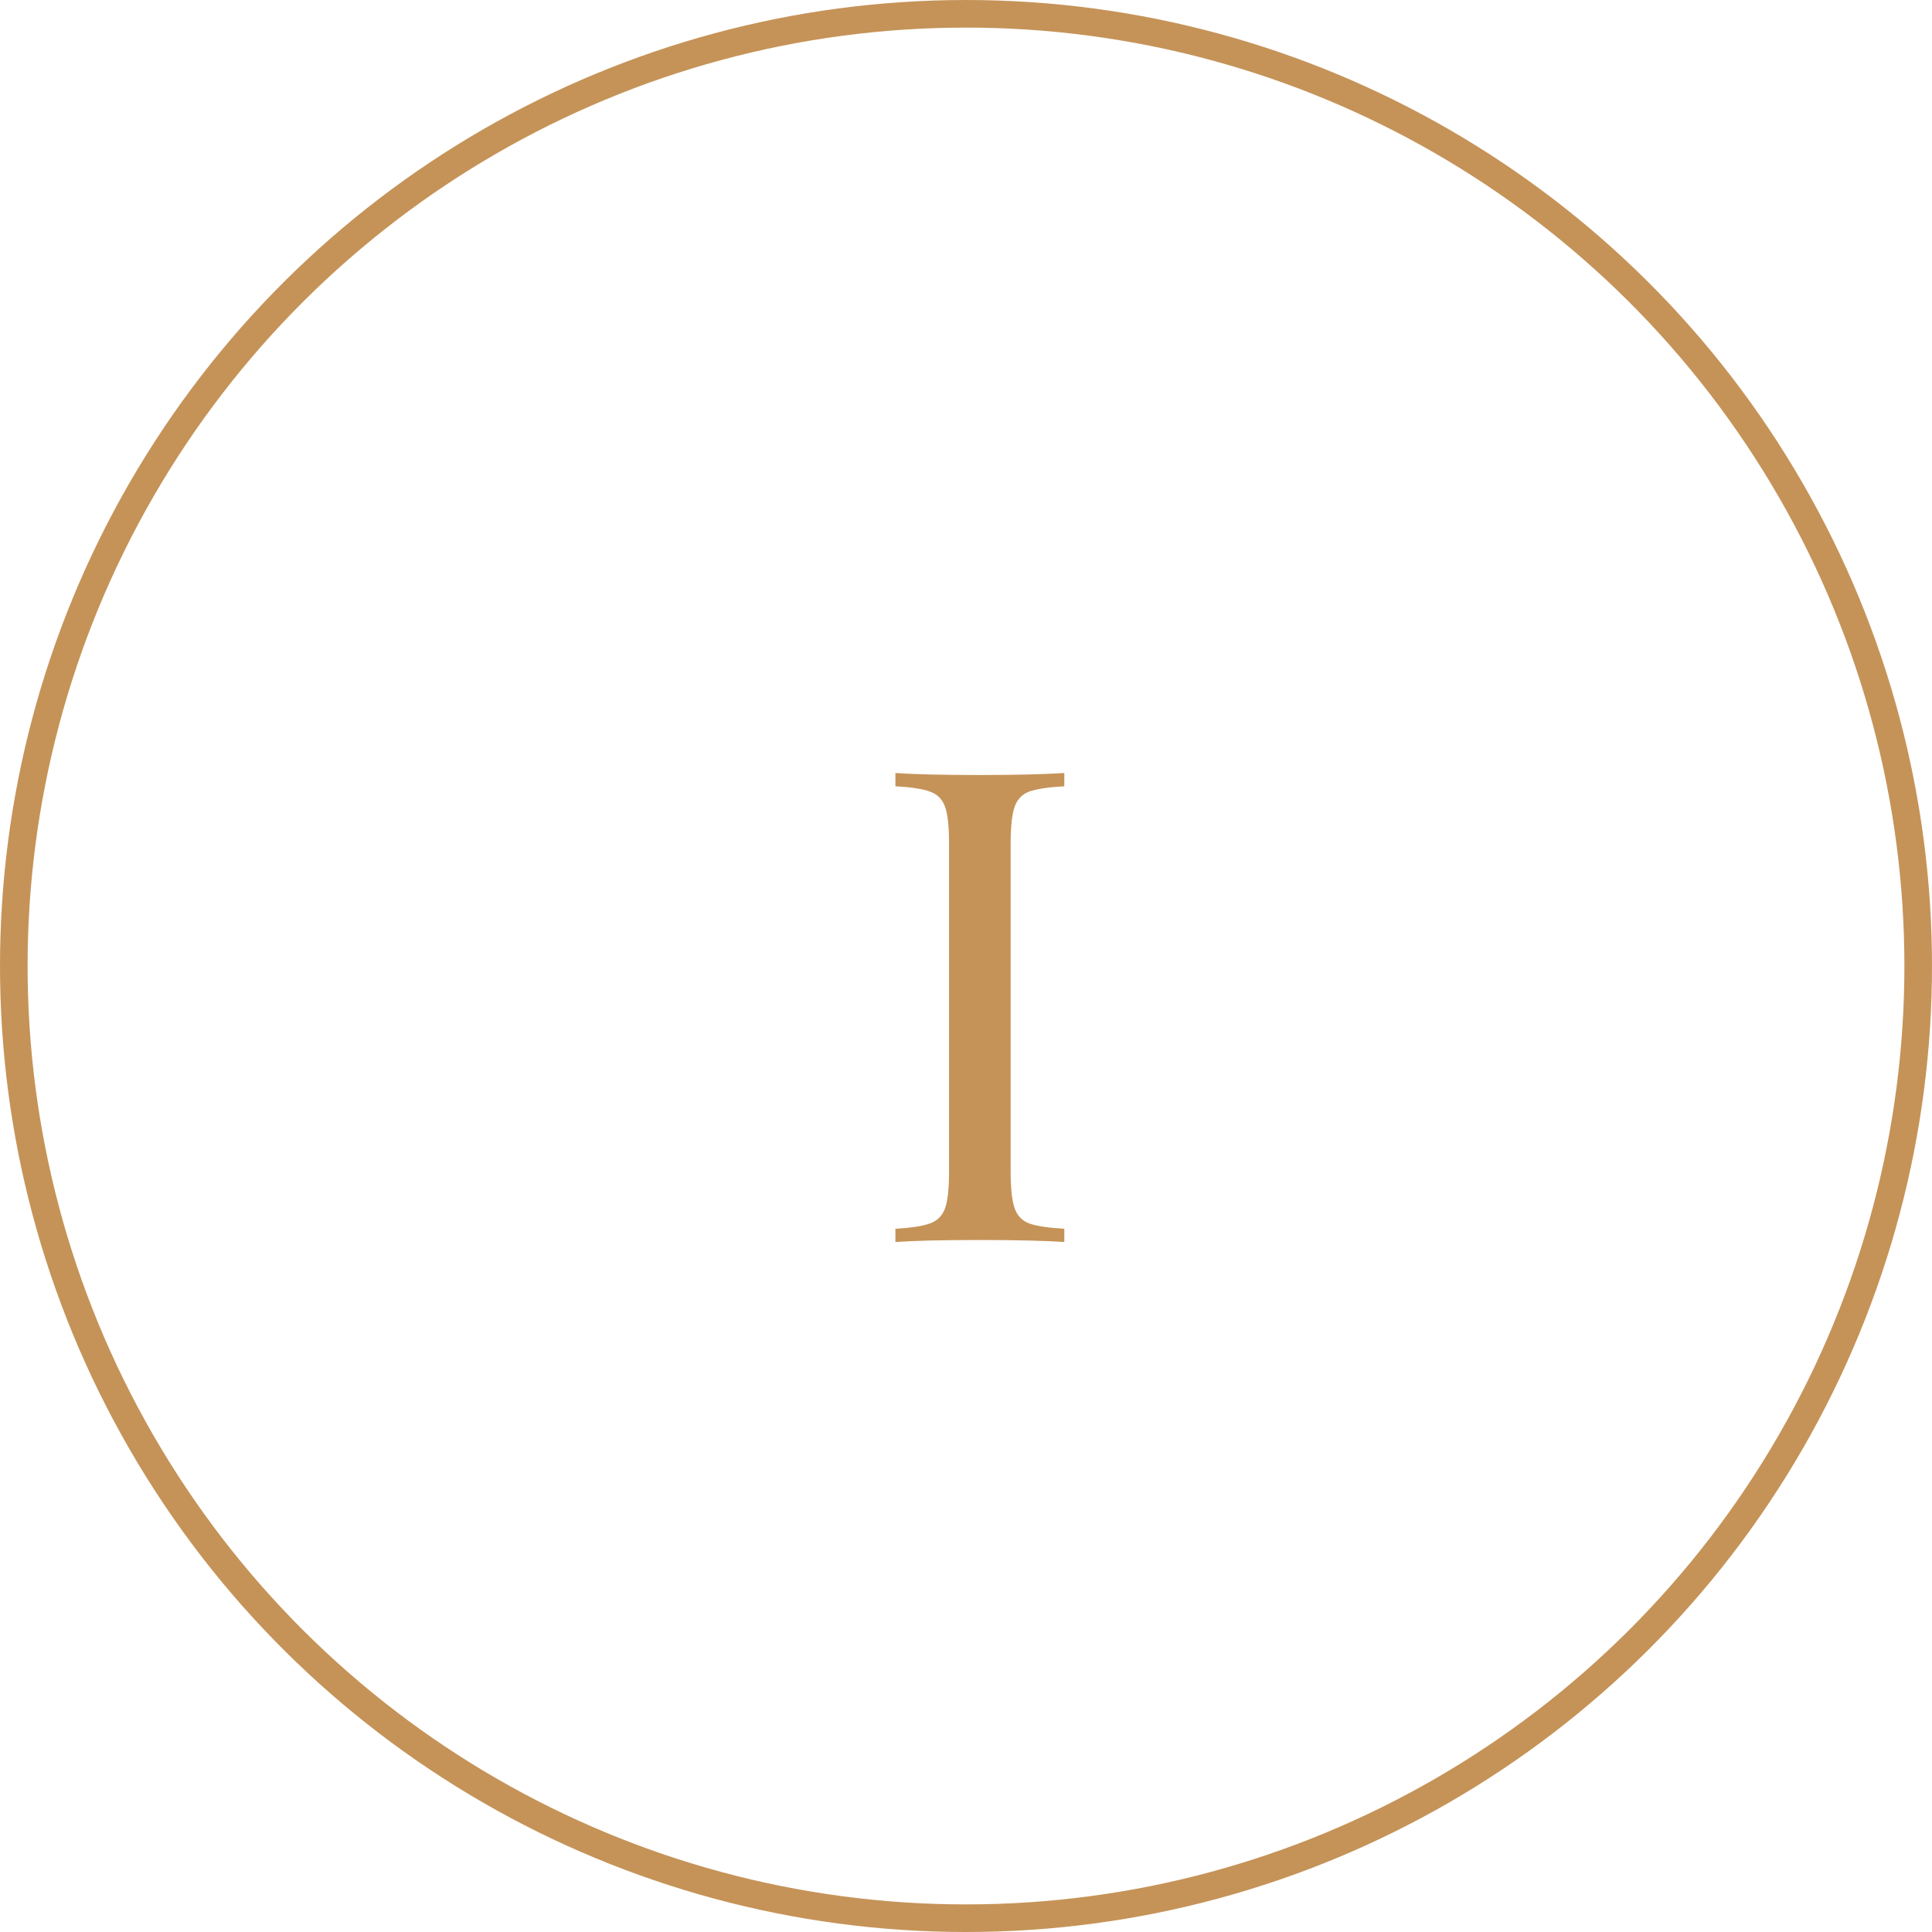 <?xml version="1.0" encoding="UTF-8"?> <svg xmlns="http://www.w3.org/2000/svg" width="70" height="70" viewBox="0 0 70 70" fill="none"> <circle cx="35" cy="35" r="34.5" transform="rotate(-90 35 35)" stroke="#C59358"></circle> <path d="M38.562 28.488C37.986 28.52 37.562 28.584 37.29 28.68C37.034 28.776 36.858 28.96 36.762 29.232C36.666 29.504 36.618 29.944 36.618 30.552V42.456C36.618 43.064 36.666 43.504 36.762 43.776C36.858 44.048 37.034 44.232 37.29 44.328C37.562 44.424 37.986 44.488 38.562 44.52V45C37.826 44.952 36.81 44.928 35.514 44.928C34.138 44.928 33.114 44.952 32.442 45V44.52C33.018 44.488 33.434 44.424 33.69 44.328C33.962 44.232 34.146 44.048 34.242 43.776C34.338 43.504 34.386 43.064 34.386 42.456V30.552C34.386 29.944 34.338 29.504 34.242 29.232C34.146 28.96 33.962 28.776 33.69 28.68C33.434 28.584 33.018 28.52 32.442 28.488V28.008C33.114 28.056 34.138 28.08 35.514 28.08C36.794 28.08 37.81 28.056 38.562 28.008V28.488Z" fill="#C59358"></path> </svg> 